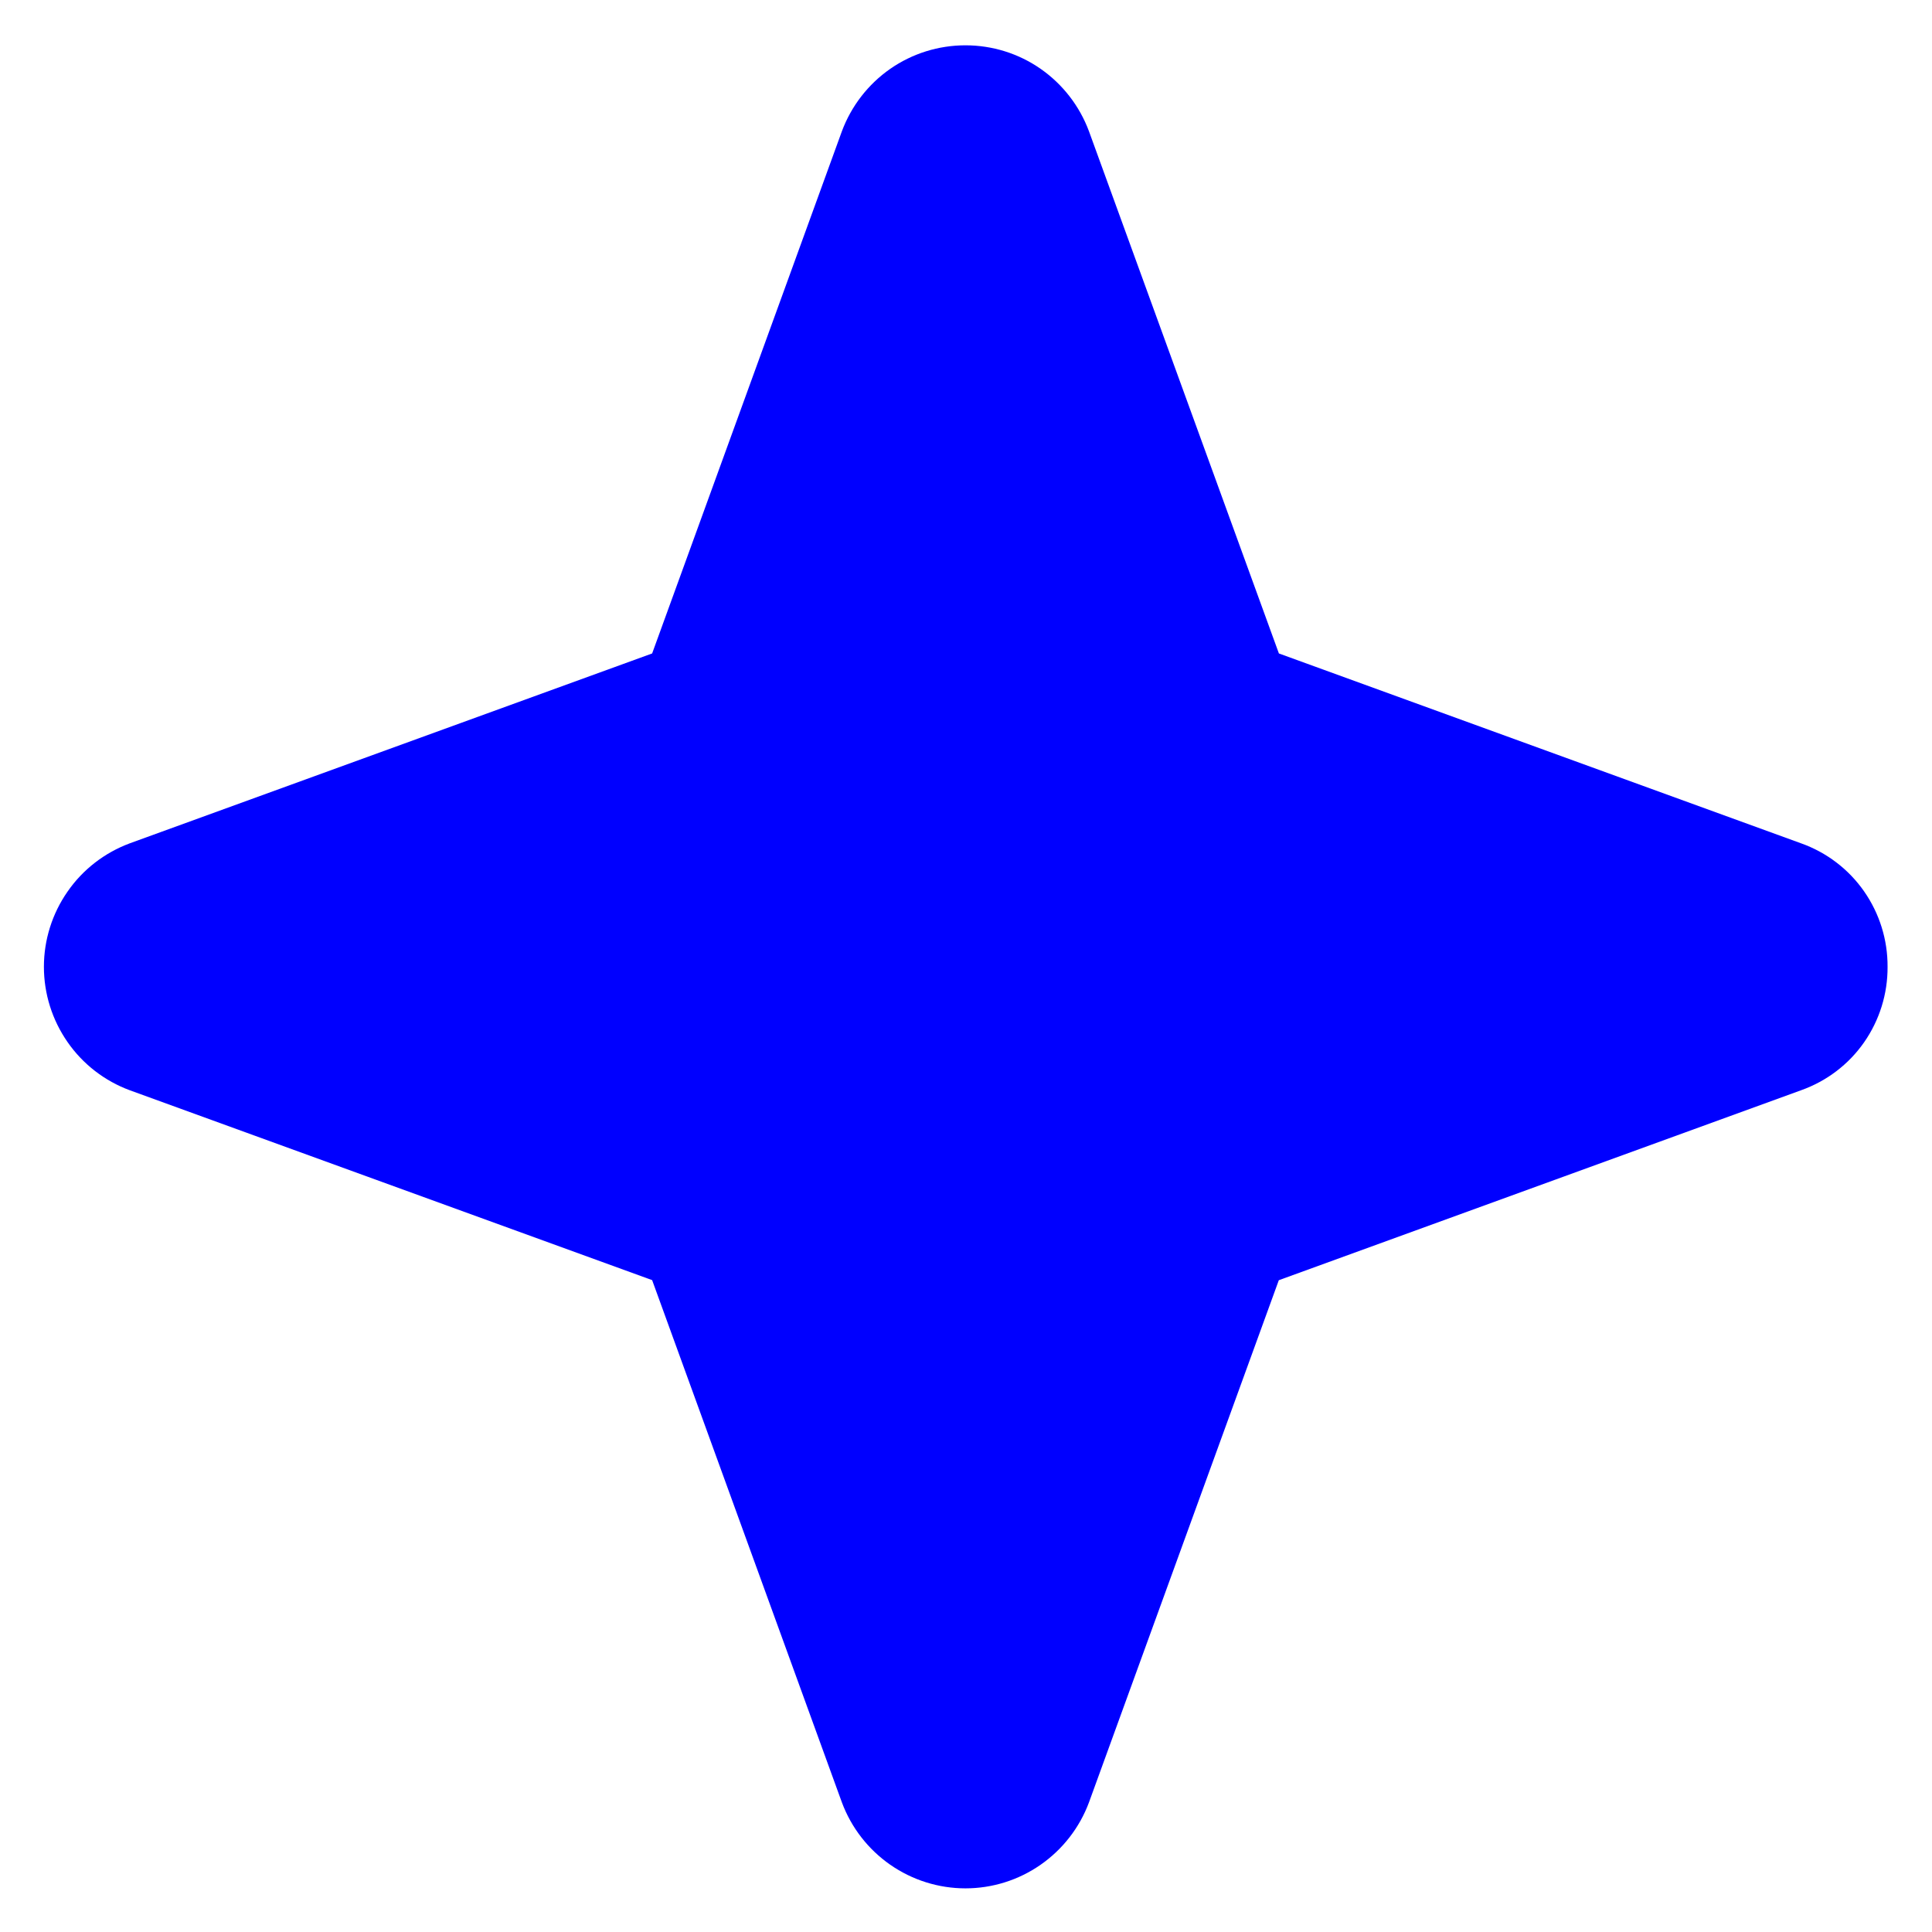 <svg width="22" height="22" viewBox="0 0 22 22" fill="none" xmlns="http://www.w3.org/2000/svg">
<path d="M21.494 11.009C21.496 11.317 21.402 11.618 21.226 11.87C21.05 12.122 20.799 12.312 20.509 12.415L14.562 14.578L12.4 20.525C12.293 20.812 12.101 21.059 11.85 21.234C11.599 21.409 11.3 21.503 10.994 21.503C10.687 21.503 10.389 21.409 10.137 21.234C9.886 21.059 9.694 20.812 9.587 20.525L7.426 14.577L1.478 12.415C1.191 12.309 0.943 12.117 0.769 11.866C0.594 11.614 0.5 11.316 0.5 11.009C0.5 10.703 0.594 10.404 0.769 10.153C0.943 9.901 1.191 9.71 1.478 9.603L7.426 7.441L9.587 1.494C9.694 1.207 9.886 0.959 10.137 0.784C10.389 0.609 10.687 0.516 10.994 0.516C11.3 0.516 11.599 0.609 11.85 0.784C12.101 0.959 12.293 1.207 12.4 1.494L14.563 7.441L20.509 9.603C20.799 9.706 21.05 9.897 21.226 10.149C21.402 10.401 21.496 10.702 21.494 11.009Z" fill="#0000FF"/>
</svg>
